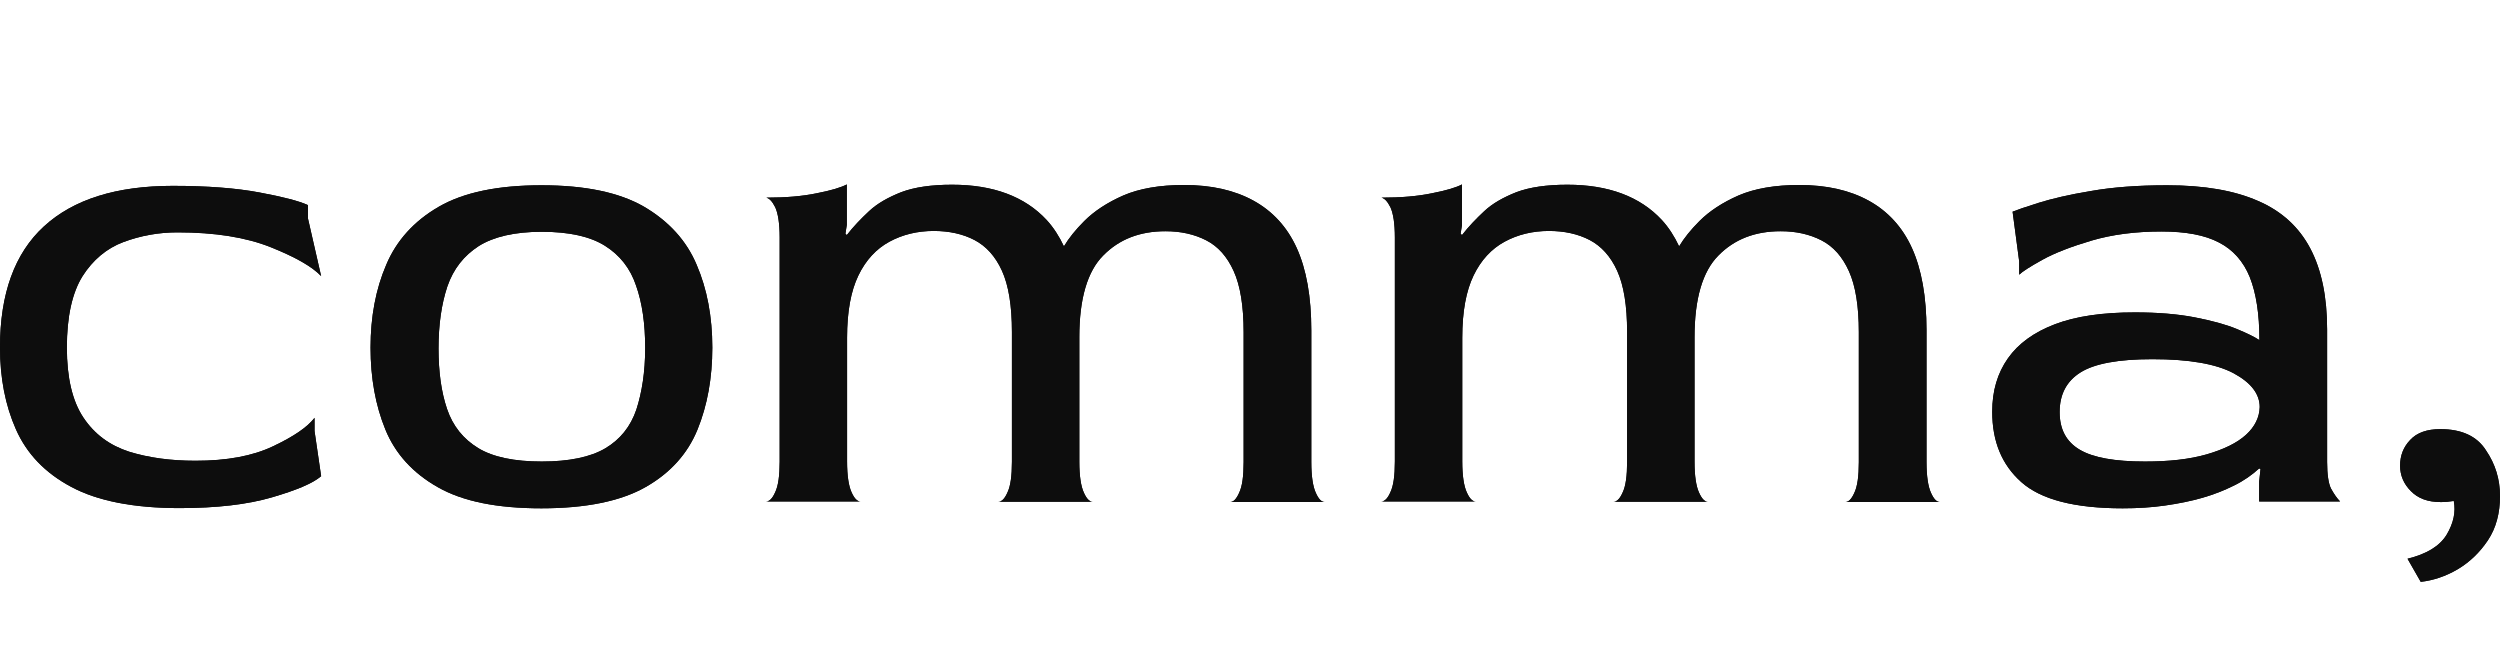 <svg width="261" height="70" viewBox="0 0 261 70" fill="none" xmlns="http://www.w3.org/2000/svg">
<path d="M12.899 25.265C14.681 24.604 16.548 24.259 18.53 24.259C22.438 24.259 25.684 24.776 28.27 25.811C30.855 26.845 32.608 27.85 33.527 28.827L32.148 22.794V21.415C31.229 20.984 29.534 20.553 27.092 20.094C24.65 19.634 21.633 19.404 18.042 19.404C12.152 19.404 7.671 20.812 4.597 23.627C1.523 26.443 0 30.666 0 36.268C0 39.456 0.546 42.3 1.666 44.828C2.787 47.356 4.683 49.367 7.441 50.833C10.17 52.298 13.963 53.045 18.732 53.045C22.61 53.045 25.828 52.671 28.385 51.924C30.942 51.177 32.665 50.459 33.527 49.712L32.838 45.001V43.622C32.091 44.599 30.654 45.575 28.528 46.581C26.373 47.615 23.673 48.103 20.398 48.103C17.812 48.103 15.514 47.787 13.474 47.155C11.434 46.495 9.854 45.317 8.705 43.593C7.556 41.87 6.981 39.428 6.981 36.296C6.981 33.079 7.527 30.579 8.619 28.827C9.682 27.161 11.118 25.925 12.899 25.265Z" fill="#0D0D0D"/>
<path d="M12.899 25.265C14.681 24.604 16.548 24.259 18.53 24.259C22.438 24.259 25.684 24.776 28.27 25.811C30.855 26.845 32.608 27.85 33.527 28.827L32.148 22.794V21.415C31.229 20.984 29.534 20.553 27.092 20.094C24.65 19.634 21.633 19.404 18.042 19.404C12.152 19.404 7.671 20.812 4.597 23.627C1.523 26.443 0 30.666 0 36.268C0 39.456 0.546 42.3 1.666 44.828C2.787 47.356 4.683 49.367 7.441 50.833C10.17 52.298 13.963 53.045 18.732 53.045C22.61 53.045 25.828 52.671 28.385 51.924C30.942 51.177 32.665 50.459 33.527 49.712L32.838 45.001V43.622C32.091 44.599 30.654 45.575 28.528 46.581C26.373 47.615 23.673 48.103 20.398 48.103C17.812 48.103 15.514 47.787 13.474 47.155C11.434 46.495 9.854 45.317 8.705 43.593C7.556 41.87 6.981 39.428 6.981 36.296C6.981 33.079 7.527 30.579 8.619 28.827C9.682 27.161 11.118 25.925 12.899 25.265Z" fill="#0D0D0D"/>
<path d="M67.243 21.583C64.657 20.089 61.094 19.342 56.526 19.342C51.959 19.342 48.396 20.089 45.81 21.583C43.225 23.076 41.386 25.116 40.323 27.644C39.231 30.172 38.685 33.074 38.685 36.291C38.685 39.48 39.203 42.324 40.237 44.852C41.271 47.38 43.11 49.391 45.696 50.856C48.31 52.35 51.901 53.068 56.526 53.068C61.181 53.068 64.8 52.321 67.386 50.856C69.972 49.391 71.782 47.38 72.816 44.852C73.85 42.324 74.367 39.451 74.367 36.291C74.367 33.074 73.822 30.172 72.73 27.644C71.667 25.116 69.828 23.105 67.243 21.583ZM66.438 42.755C65.835 44.536 64.743 45.886 63.192 46.806C61.64 47.725 59.399 48.184 56.555 48.184C53.711 48.184 51.47 47.725 49.919 46.777C48.367 45.829 47.276 44.479 46.672 42.697C46.069 40.916 45.782 38.819 45.782 36.377C45.782 33.878 46.098 31.724 46.701 29.914C47.333 28.075 48.425 26.696 49.976 25.691C51.528 24.714 53.74 24.197 56.555 24.197C59.399 24.197 61.612 24.685 63.163 25.662C64.714 26.639 65.806 28.018 66.409 29.827C67.041 31.609 67.357 33.792 67.357 36.32C67.357 38.848 67.013 40.974 66.438 42.755Z" fill="#0D0D0D"/>
<path d="M67.243 21.583C64.657 20.089 61.094 19.342 56.526 19.342C51.959 19.342 48.396 20.089 45.81 21.583C43.225 23.076 41.386 25.116 40.323 27.644C39.231 30.172 38.685 33.074 38.685 36.291C38.685 39.48 39.203 42.324 40.237 44.852C41.271 47.38 43.11 49.391 45.696 50.856C48.31 52.35 51.901 53.068 56.526 53.068C61.181 53.068 64.8 52.321 67.386 50.856C69.972 49.391 71.782 47.38 72.816 44.852C73.85 42.324 74.367 39.451 74.367 36.291C74.367 33.074 73.822 30.172 72.73 27.644C71.667 25.116 69.828 23.105 67.243 21.583ZM66.438 42.755C65.835 44.536 64.743 45.886 63.192 46.806C61.64 47.725 59.399 48.184 56.555 48.184C53.711 48.184 51.47 47.725 49.919 46.777C48.367 45.829 47.276 44.479 46.672 42.697C46.069 40.916 45.782 38.819 45.782 36.377C45.782 33.878 46.098 31.724 46.701 29.914C47.333 28.075 48.425 26.696 49.976 25.691C51.528 24.714 53.74 24.197 56.555 24.197C59.399 24.197 61.612 24.685 63.163 25.662C64.714 26.639 65.806 28.018 66.409 29.827C67.041 31.609 67.357 33.792 67.357 36.32C67.357 38.848 67.013 40.974 66.438 42.755Z" fill="#0D0D0D"/>
<path d="M137.361 51.431C137.073 50.799 136.901 49.736 136.901 48.242V34.482C136.901 30.977 136.384 28.104 135.378 25.892C134.373 23.68 132.85 22.042 130.868 20.951C128.886 19.859 126.472 19.313 123.599 19.313C121.071 19.313 118.945 19.687 117.279 20.405C115.584 21.152 114.234 22.042 113.199 23.077C112.28 23.996 111.591 24.858 111.073 25.72C110.585 24.685 109.982 23.737 109.263 22.962C106.994 20.52 103.69 19.285 99.409 19.285C97.226 19.285 95.473 19.543 94.094 20.06C92.715 20.606 91.595 21.238 90.733 22.042C89.871 22.847 89.096 23.651 88.406 24.542L88.262 24.398L88.406 23.479V19.256C87.803 19.572 86.768 19.888 85.275 20.175C83.781 20.491 81.999 20.635 79.988 20.635C80.304 20.692 80.62 21.008 80.936 21.64C81.224 22.272 81.396 23.306 81.396 24.8V48.185C81.396 49.65 81.252 50.713 80.936 51.374C80.649 52.034 80.333 52.35 79.988 52.35H89.814C89.498 52.35 89.182 52.034 88.894 51.374C88.607 50.742 88.435 49.679 88.435 48.185V35.257C88.435 32.528 88.837 30.373 89.613 28.765C90.388 27.156 91.48 25.978 92.859 25.231C94.238 24.484 95.789 24.111 97.484 24.111C99.093 24.111 100.53 24.427 101.736 25.059C102.943 25.691 103.92 26.754 104.609 28.276C105.299 29.799 105.644 31.925 105.644 34.654V48.214C105.644 49.679 105.5 50.742 105.184 51.402C104.897 52.063 104.581 52.379 104.236 52.379H114.061C113.745 52.379 113.429 52.063 113.142 51.402C112.855 50.77 112.682 49.707 112.682 48.214V35.2C112.682 31.207 113.515 28.334 115.182 26.668C116.848 24.973 119.003 24.14 121.675 24.14C123.283 24.14 124.691 24.456 125.926 25.088C127.162 25.72 128.11 26.782 128.799 28.305C129.489 29.828 129.834 31.953 129.834 34.683V48.242C129.834 49.707 129.69 50.77 129.374 51.431C129.087 52.092 128.771 52.408 128.455 52.408H138.28C137.964 52.408 137.648 52.092 137.361 51.431Z" fill="#0D0D0D"/>
<path d="M137.361 51.431C137.073 50.799 136.901 49.736 136.901 48.242V34.482C136.901 30.977 136.384 28.104 135.378 25.892C134.373 23.68 132.85 22.042 130.868 20.951C128.886 19.859 126.472 19.313 123.599 19.313C121.071 19.313 118.945 19.687 117.279 20.405C115.584 21.152 114.234 22.042 113.199 23.077C112.28 23.996 111.591 24.858 111.073 25.72C110.585 24.685 109.982 23.737 109.263 22.962C106.994 20.52 103.69 19.285 99.409 19.285C97.226 19.285 95.473 19.543 94.094 20.06C92.715 20.606 91.595 21.238 90.733 22.042C89.871 22.847 89.096 23.651 88.406 24.542L88.262 24.398L88.406 23.479V19.256C87.803 19.572 86.768 19.888 85.275 20.175C83.781 20.491 81.999 20.635 79.988 20.635C80.304 20.692 80.62 21.008 80.936 21.64C81.224 22.272 81.396 23.306 81.396 24.8V48.185C81.396 49.65 81.252 50.713 80.936 51.374C80.649 52.034 80.333 52.35 79.988 52.35H89.814C89.498 52.35 89.182 52.034 88.894 51.374C88.607 50.742 88.435 49.679 88.435 48.185V35.257C88.435 32.528 88.837 30.373 89.613 28.765C90.388 27.156 91.48 25.978 92.859 25.231C94.238 24.484 95.789 24.111 97.484 24.111C99.093 24.111 100.53 24.427 101.736 25.059C102.943 25.691 103.92 26.754 104.609 28.276C105.299 29.799 105.644 31.925 105.644 34.654V48.214C105.644 49.679 105.5 50.742 105.184 51.402C104.897 52.063 104.581 52.379 104.236 52.379H114.061C113.745 52.379 113.429 52.063 113.142 51.402C112.855 50.77 112.682 49.707 112.682 48.214V35.2C112.682 31.207 113.515 28.334 115.182 26.668C116.848 24.973 119.003 24.14 121.675 24.14C123.283 24.14 124.691 24.456 125.926 25.088C127.162 25.72 128.11 26.782 128.799 28.305C129.489 29.828 129.834 31.953 129.834 34.683V48.242C129.834 49.707 129.69 50.77 129.374 51.431C129.087 52.092 128.771 52.408 128.455 52.408H138.28C137.964 52.408 137.648 52.092 137.361 51.431Z" fill="#0D0D0D"/>
<path d="M201.587 51.431C201.3 50.799 201.128 49.736 201.128 48.242V34.482C201.128 30.977 200.611 28.104 199.605 25.892C198.599 23.68 197.077 22.042 195.095 20.951C193.112 19.859 190.699 19.313 187.826 19.313C185.298 19.313 183.172 19.687 181.506 20.405C179.811 21.152 178.46 22.042 177.426 23.077C176.507 23.996 175.817 24.858 175.3 25.72C174.812 24.685 174.208 23.737 173.49 22.962C171.22 20.52 167.917 19.285 163.636 19.285C161.481 19.285 159.7 19.543 158.321 20.06C156.942 20.606 155.821 21.238 154.96 22.042C154.098 22.847 153.322 23.651 152.633 24.542L152.489 24.398L152.633 23.479V19.256C152.029 19.572 150.995 19.888 149.501 20.175C148.007 20.491 146.226 20.635 144.215 20.635C144.531 20.692 144.847 21.008 145.163 21.64C145.45 22.272 145.623 23.306 145.623 24.8V48.185C145.623 49.65 145.479 50.713 145.163 51.374C144.876 52.034 144.56 52.35 144.215 52.35H154.04C153.724 52.35 153.408 52.034 153.121 51.374C152.834 50.742 152.661 49.679 152.661 48.185V35.257C152.661 32.528 153.063 30.373 153.839 28.765C154.615 27.156 155.707 25.978 157.086 25.231C158.465 24.484 160.016 24.111 161.711 24.111C163.32 24.111 164.756 24.427 165.963 25.059C167.17 25.691 168.146 26.754 168.836 28.276C169.525 29.799 169.87 31.925 169.87 34.654V48.214C169.87 49.679 169.727 50.742 169.41 51.402C169.123 52.063 168.807 52.379 168.462 52.379H178.288C177.972 52.379 177.656 52.063 177.369 51.402C177.081 50.77 176.909 49.707 176.909 48.214V35.2C176.909 31.207 177.742 28.334 179.408 26.668C181.075 24.973 183.229 24.14 185.901 24.14C187.51 24.14 188.918 24.456 190.153 25.088C191.388 25.72 192.336 26.782 193.026 28.305C193.715 29.828 194.06 31.953 194.06 34.683V48.242C194.06 49.707 193.917 50.77 193.601 51.431C193.313 52.092 192.997 52.408 192.681 52.408H202.507C202.191 52.408 201.875 52.092 201.587 51.431Z" fill="#0D0D0D"/>
<path d="M201.587 51.431C201.3 50.799 201.128 49.736 201.128 48.242V34.482C201.128 30.977 200.611 28.104 199.605 25.892C198.599 23.68 197.077 22.042 195.095 20.951C193.112 19.859 190.699 19.313 187.826 19.313C185.298 19.313 183.172 19.687 181.506 20.405C179.811 21.152 178.46 22.042 177.426 23.077C176.507 23.996 175.817 24.858 175.3 25.72C174.812 24.685 174.208 23.737 173.49 22.962C171.22 20.52 167.917 19.285 163.636 19.285C161.481 19.285 159.7 19.543 158.321 20.06C156.942 20.606 155.821 21.238 154.96 22.042C154.098 22.847 153.322 23.651 152.633 24.542L152.489 24.398L152.633 23.479V19.256C152.029 19.572 150.995 19.888 149.501 20.175C148.007 20.491 146.226 20.635 144.215 20.635C144.531 20.692 144.847 21.008 145.163 21.64C145.45 22.272 145.623 23.306 145.623 24.8V48.185C145.623 49.65 145.479 50.713 145.163 51.374C144.876 52.034 144.56 52.35 144.215 52.35H154.04C153.724 52.35 153.408 52.034 153.121 51.374C152.834 50.742 152.661 49.679 152.661 48.185V35.257C152.661 32.528 153.063 30.373 153.839 28.765C154.615 27.156 155.707 25.978 157.086 25.231C158.465 24.484 160.016 24.111 161.711 24.111C163.32 24.111 164.756 24.427 165.963 25.059C167.17 25.691 168.146 26.754 168.836 28.276C169.525 29.799 169.87 31.925 169.87 34.654V48.214C169.87 49.679 169.727 50.742 169.41 51.402C169.123 52.063 168.807 52.379 168.462 52.379H178.288C177.972 52.379 177.656 52.063 177.369 51.402C177.081 50.77 176.909 49.707 176.909 48.214V35.2C176.909 31.207 177.742 28.334 179.408 26.668C181.075 24.973 183.229 24.14 185.901 24.14C187.51 24.14 188.918 24.456 190.153 25.088C191.388 25.72 192.336 26.782 193.026 28.305C193.715 29.828 194.06 31.953 194.06 34.683V48.242C194.06 49.707 193.917 50.77 193.601 51.431C193.313 52.092 192.997 52.408 192.681 52.408H202.507C202.191 52.408 201.875 52.092 201.587 51.431Z" fill="#0D0D0D"/>
<path d="M242.952 48.242V34.424C242.952 31.005 242.377 28.19 241.199 25.949C240.021 23.708 238.212 22.042 235.741 20.979C233.27 19.888 230.11 19.342 226.231 19.342C223.186 19.342 220.543 19.543 218.273 19.945C216.004 20.319 214.194 20.75 212.815 21.18C211.436 21.611 210.545 21.927 210.114 22.1L210.804 27.299V28.678C211.12 28.362 211.924 27.845 213.217 27.127C214.51 26.409 216.234 25.748 218.36 25.116C220.514 24.484 222.928 24.168 225.657 24.168C228.185 24.168 230.196 24.541 231.661 25.317C233.126 26.064 234.218 27.299 234.879 28.937C235.54 30.603 235.884 32.786 235.884 35.516C235.425 35.2 234.62 34.797 233.5 34.338C232.379 33.878 230.914 33.476 229.133 33.131C227.352 32.786 225.283 32.614 222.87 32.614C219.509 32.614 216.722 33.016 214.539 33.849C212.355 34.682 210.718 35.86 209.626 37.412C208.534 38.963 207.988 40.801 207.988 42.985C207.988 46.087 208.994 48.529 211.034 50.339C213.073 52.149 216.578 53.068 221.606 53.068C223.129 53.068 224.594 52.982 226.002 52.781C227.409 52.58 228.702 52.321 229.909 51.977C231.115 51.632 232.207 51.201 233.241 50.684C234.247 50.196 235.138 49.563 235.856 48.903L235.999 48.96L235.856 50.282V52.35H244.302C243.986 52.034 243.67 51.574 243.354 51C243.096 50.483 242.952 49.535 242.952 48.242ZM234.477 45.398C233.529 46.26 232.15 46.92 230.368 47.438C228.558 47.955 226.433 48.184 223.933 48.184C220.802 48.184 218.532 47.782 217.124 46.949C215.716 46.116 215.027 44.823 215.027 43.014C215.027 41.175 215.745 39.796 217.21 38.877C218.676 37.957 221.175 37.498 224.709 37.498C228.53 37.498 231.345 37.986 233.184 38.963C234.994 39.94 235.913 41.117 235.913 42.496C235.884 43.559 235.425 44.536 234.477 45.398Z" fill="#0D0D0D"/>
<path d="M242.952 48.242V34.424C242.952 31.005 242.377 28.19 241.199 25.949C240.021 23.708 238.212 22.042 235.741 20.979C233.27 19.888 230.11 19.342 226.231 19.342C223.186 19.342 220.543 19.543 218.273 19.945C216.004 20.319 214.194 20.75 212.815 21.18C211.436 21.611 210.545 21.927 210.114 22.1L210.804 27.299V28.678C211.12 28.362 211.924 27.845 213.217 27.127C214.51 26.409 216.234 25.748 218.36 25.116C220.514 24.484 222.928 24.168 225.657 24.168C228.185 24.168 230.196 24.541 231.661 25.317C233.126 26.064 234.218 27.299 234.879 28.937C235.54 30.603 235.884 32.786 235.884 35.516C235.425 35.2 234.62 34.797 233.5 34.338C232.379 33.878 230.914 33.476 229.133 33.131C227.352 32.786 225.283 32.614 222.87 32.614C219.509 32.614 216.722 33.016 214.539 33.849C212.355 34.682 210.718 35.86 209.626 37.412C208.534 38.963 207.988 40.801 207.988 42.985C207.988 46.087 208.994 48.529 211.034 50.339C213.073 52.149 216.578 53.068 221.606 53.068C223.129 53.068 224.594 52.982 226.002 52.781C227.409 52.58 228.702 52.321 229.909 51.977C231.115 51.632 232.207 51.201 233.241 50.684C234.247 50.196 235.138 49.563 235.856 48.903L235.999 48.96L235.856 50.282V52.35H244.302C243.986 52.034 243.67 51.574 243.354 51C243.096 50.483 242.952 49.535 242.952 48.242ZM234.477 45.398C233.529 46.26 232.15 46.92 230.368 47.438C228.558 47.955 226.433 48.184 223.933 48.184C220.802 48.184 218.532 47.782 217.124 46.949C215.716 46.116 215.027 44.823 215.027 43.014C215.027 41.175 215.745 39.796 217.21 38.877C218.676 37.957 221.175 37.498 224.709 37.498C228.53 37.498 231.345 37.986 233.184 38.963C234.994 39.94 235.913 41.117 235.913 42.496C235.884 43.559 235.425 44.536 234.477 45.398Z" fill="#0D0D0D"/>
<path d="M254.765 44.801C253.386 44.801 252.323 45.174 251.633 45.921C250.915 46.668 250.57 47.559 250.57 48.621C250.57 49.627 250.944 50.518 251.691 51.264C252.438 52.04 253.472 52.414 254.794 52.414C255.023 52.414 255.282 52.414 255.512 52.385C255.77 52.356 255.971 52.328 256.173 52.299C256.402 53.448 256.144 54.626 255.426 55.832C254.679 57.039 253.328 57.843 251.346 58.332L252.725 60.745C254.018 60.601 255.311 60.17 256.546 59.452C257.81 58.705 258.873 57.7 259.735 56.407C260.597 55.114 260.999 53.563 260.999 51.782C260.999 50.029 260.511 48.449 259.534 47.013C258.586 45.519 256.977 44.801 254.765 44.801Z" fill="#0D0D0D"/>
<path d="M254.765 44.801C253.386 44.801 252.323 45.174 251.633 45.921C250.915 46.668 250.57 47.559 250.57 48.621C250.57 49.627 250.944 50.518 251.691 51.264C252.438 52.04 253.472 52.414 254.794 52.414C255.023 52.414 255.282 52.414 255.512 52.385C255.77 52.356 255.971 52.328 256.173 52.299C256.402 53.448 256.144 54.626 255.426 55.832C254.679 57.039 253.328 57.843 251.346 58.332L252.725 60.745C254.018 60.601 255.311 60.17 256.546 59.452C257.81 58.705 258.873 57.7 259.735 56.407C260.597 55.114 260.999 53.563 260.999 51.782C260.999 50.029 260.511 48.449 259.534 47.013C258.586 45.519 256.977 44.801 254.765 44.801Z" fill="#0D0D0D"/>
</svg>
